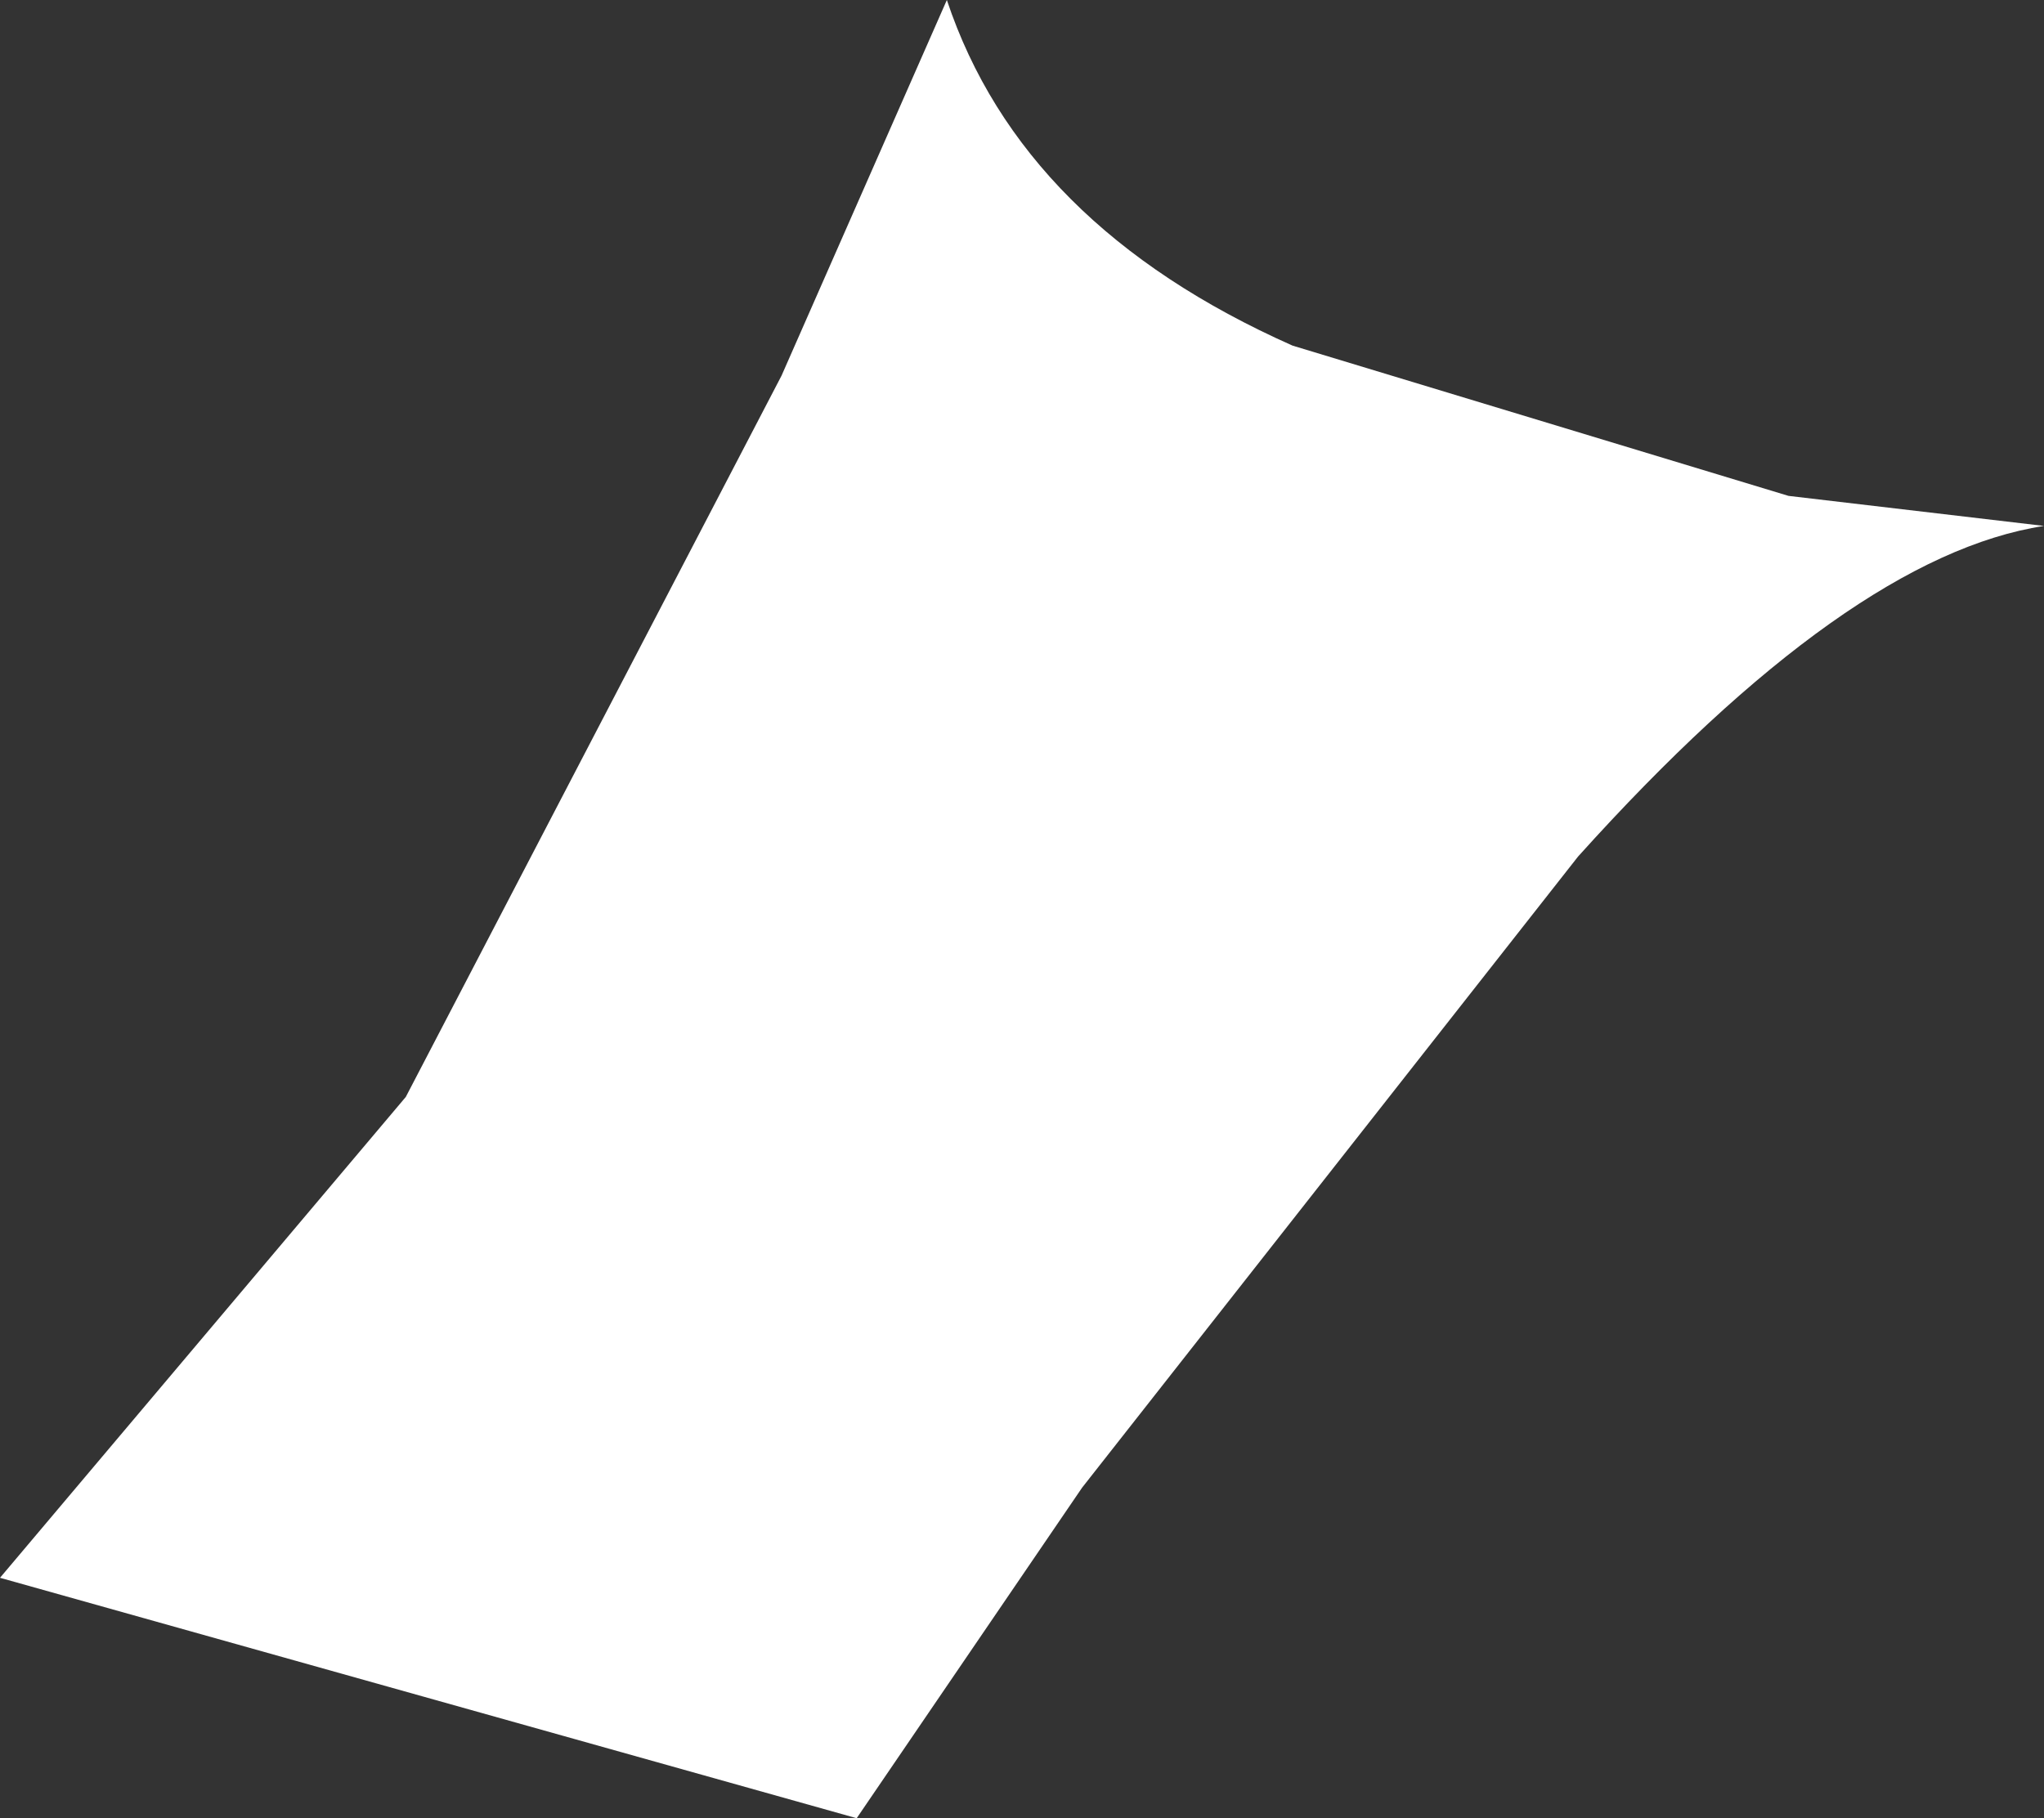 <?xml version="1.0" encoding="UTF-8" standalone="no"?>
<svg xmlns:xlink="http://www.w3.org/1999/xlink" height="6.05px" width="6.8px" xmlns="http://www.w3.org/2000/svg">
  <rect width="100%" height="100%" fill="#333333" stroke="none"/>
  <g transform="matrix(1.0, 0.0, 0.0, 1.0, 0.0, 0.0)">
    <path d="M6.8 1.75 Q6.15 1.85 5.25 2.85 L3.6 4.95 2.85 6.05 0.0 5.25 1.35 3.65 2.6 1.25 3.15 0.0 Q3.4 0.75 4.3 1.15 L5.95 1.65 6.8 1.75" fill="#ffffff" fill-rule="evenodd" stroke="none"/>
  </g>
</svg>
